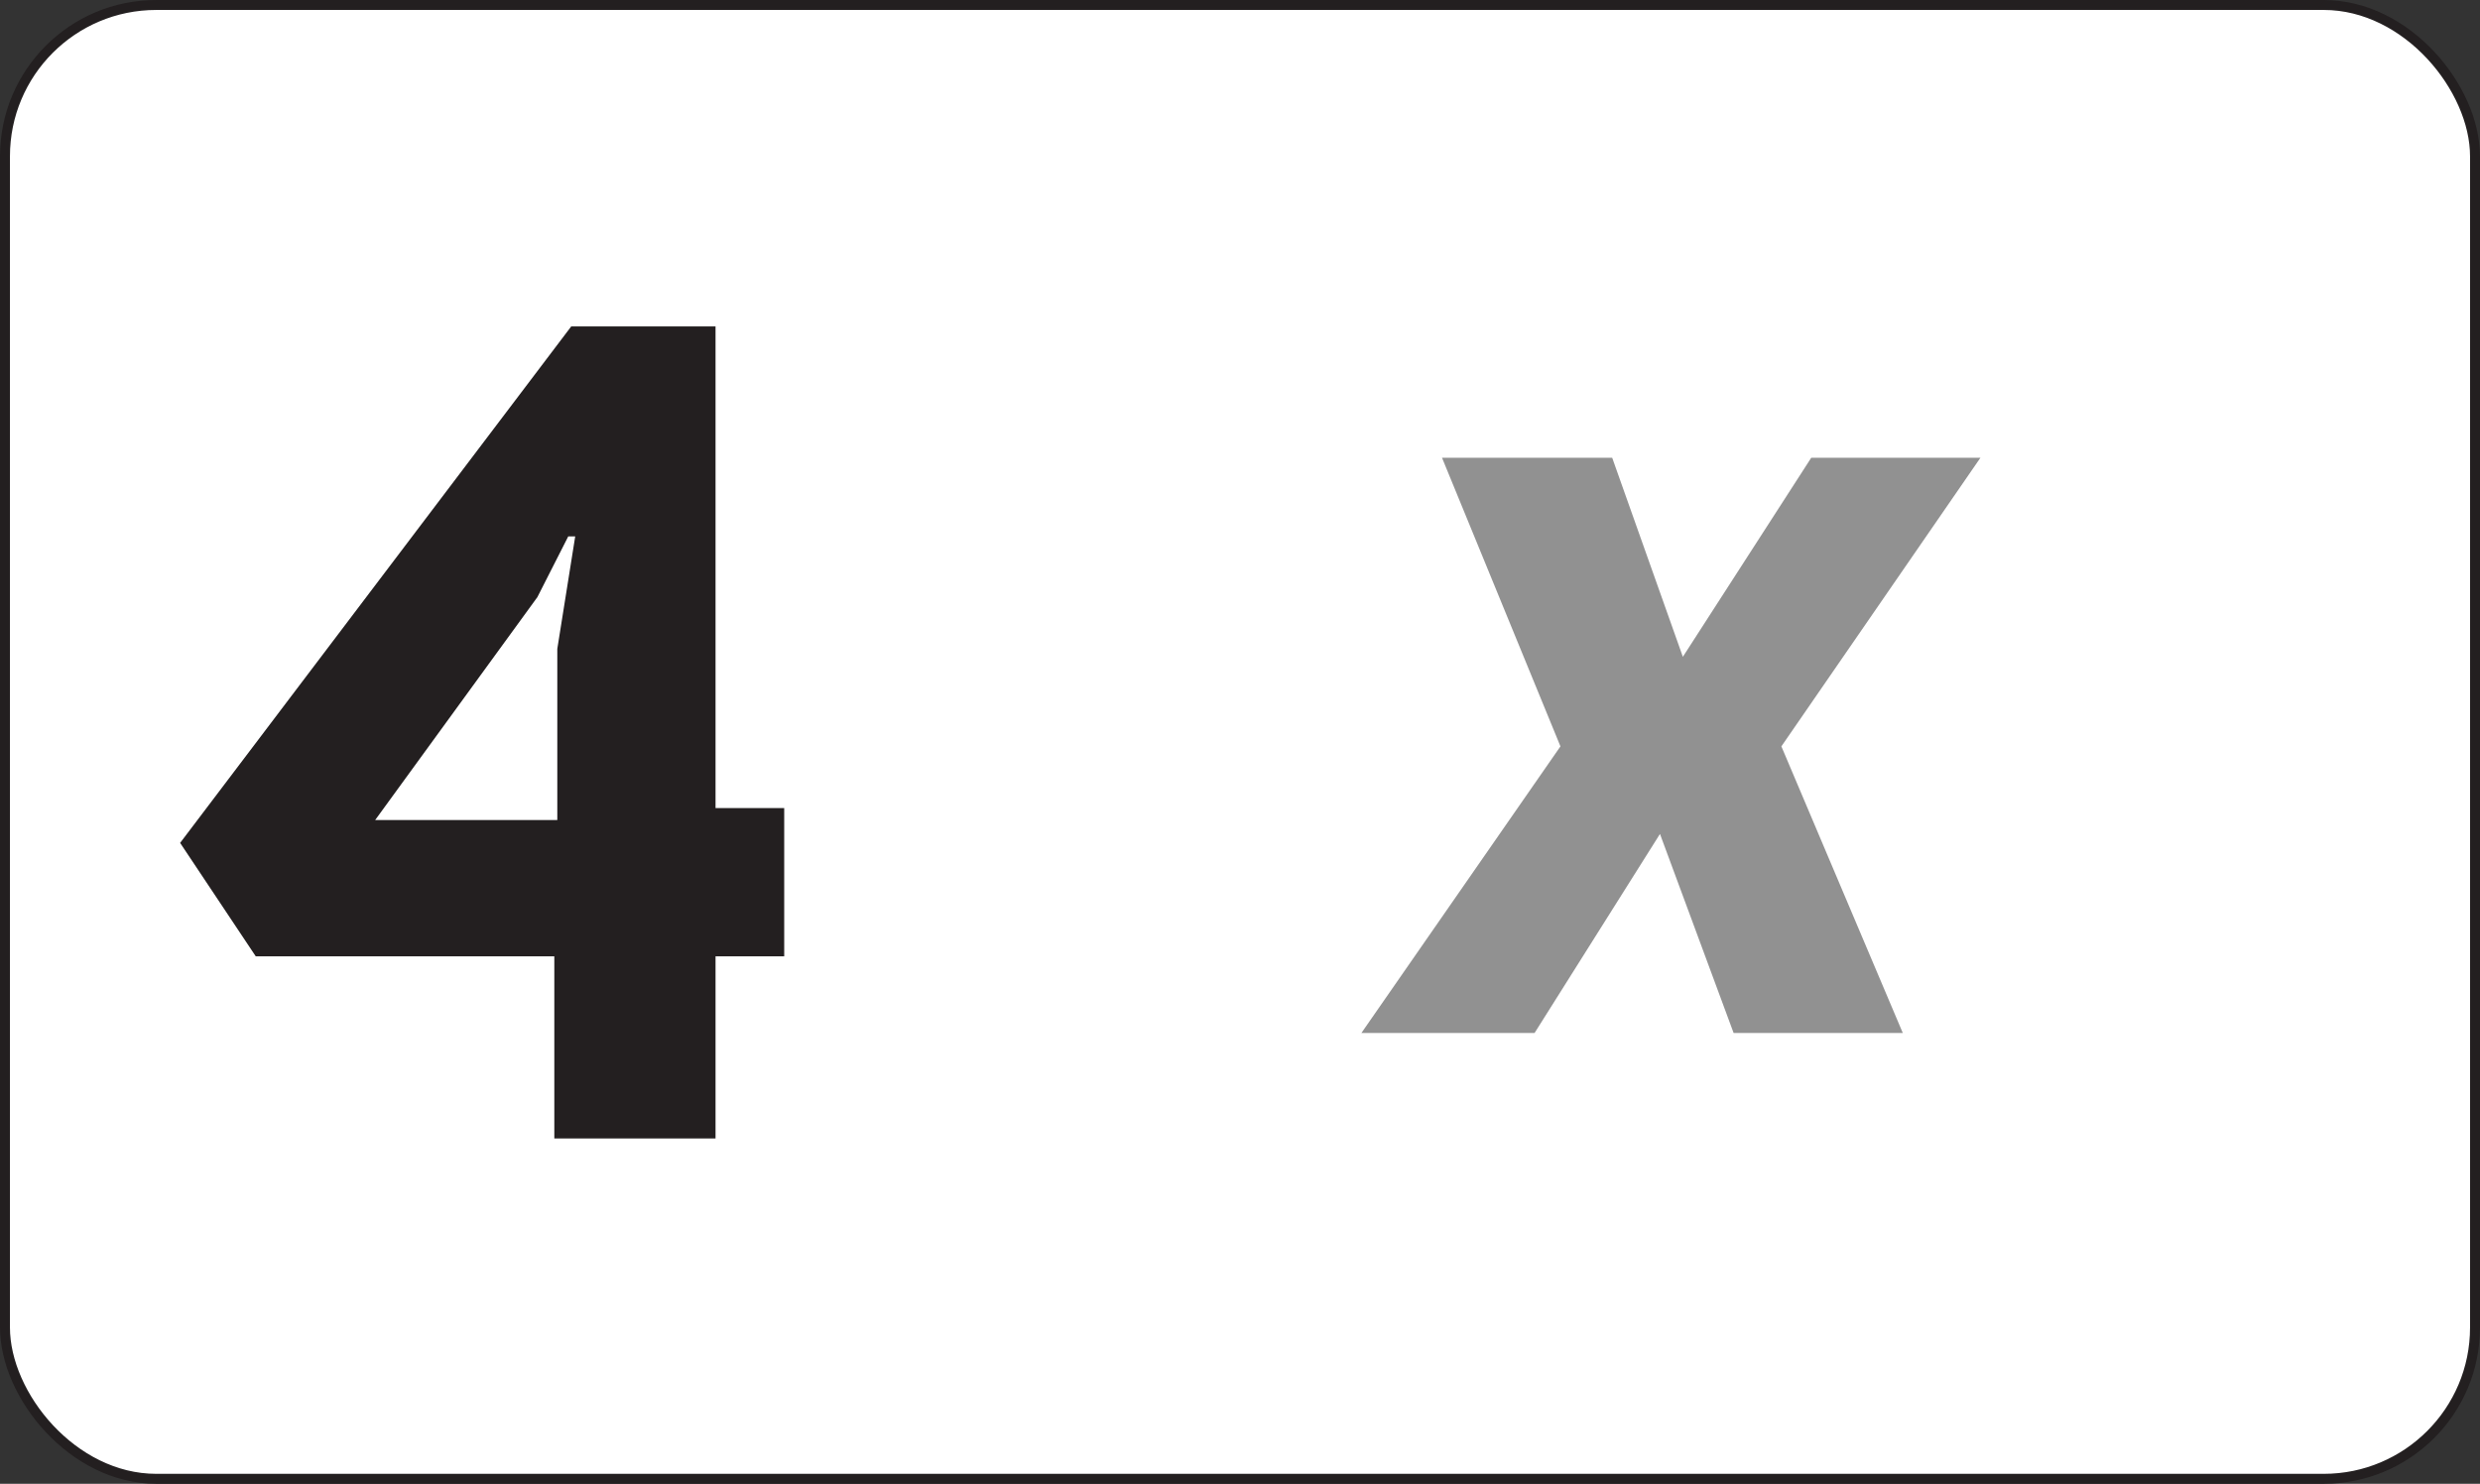 <svg id="Layer_1" data-name="Layer 1" xmlns="http://www.w3.org/2000/svg" xmlns:xlink="http://www.w3.org/1999/xlink" viewBox="0 0 24.92 14.91"><rect x="0" y="0" width="24.92" height="14.91" fill="#333333" stroke="none"/><defs><style>.cls-1{fill:none;stroke:#231f20;stroke-miterlimit:10;stroke-width:0.1px;}.cls-2{fill:#fff;}.cls-3{clip-path:url(#clip-path);}.cls-4{fill:#919191;}.cls-5{isolation:isolate;}.cls-6{fill:#231f20;}</style><clipPath id="clip-path"><rect class="cls-1" x="0.05" y="0.05" width="24.82" height="14.81" rx="1.52" ry="1.52"/></clipPath></defs><title>neutral_</title><rect class="cls-2" x="0.05" y="0.05" width="24.82" height="14.81" rx="1.52" ry="1.52"/><g class="cls-3"><path class="cls-4" d="M18.2,4.6h1.7l-2,2.9,1.22,2.88h-1.7l-.74-2-1.26,2H13.68l2-2.88L14.49,4.6H16.2l.71,2Z"/></g><rect class="cls-1" x="0.05" y="0.05" width="24.82" height="14.81" rx="1.52" ry="1.52"/><g id="text3788" class="cls-5"><g class="cls-5"><path class="cls-6" d="M7.88,9.61H7.19v1.83H5.57V9.61h-3L1.81,8.47,5.74,3.28H7.19V8.12h.69ZM3.77,8.24H5.6l0-1.72.18-1.13-.07,0L5.4,6Z"/></g></g></svg>
